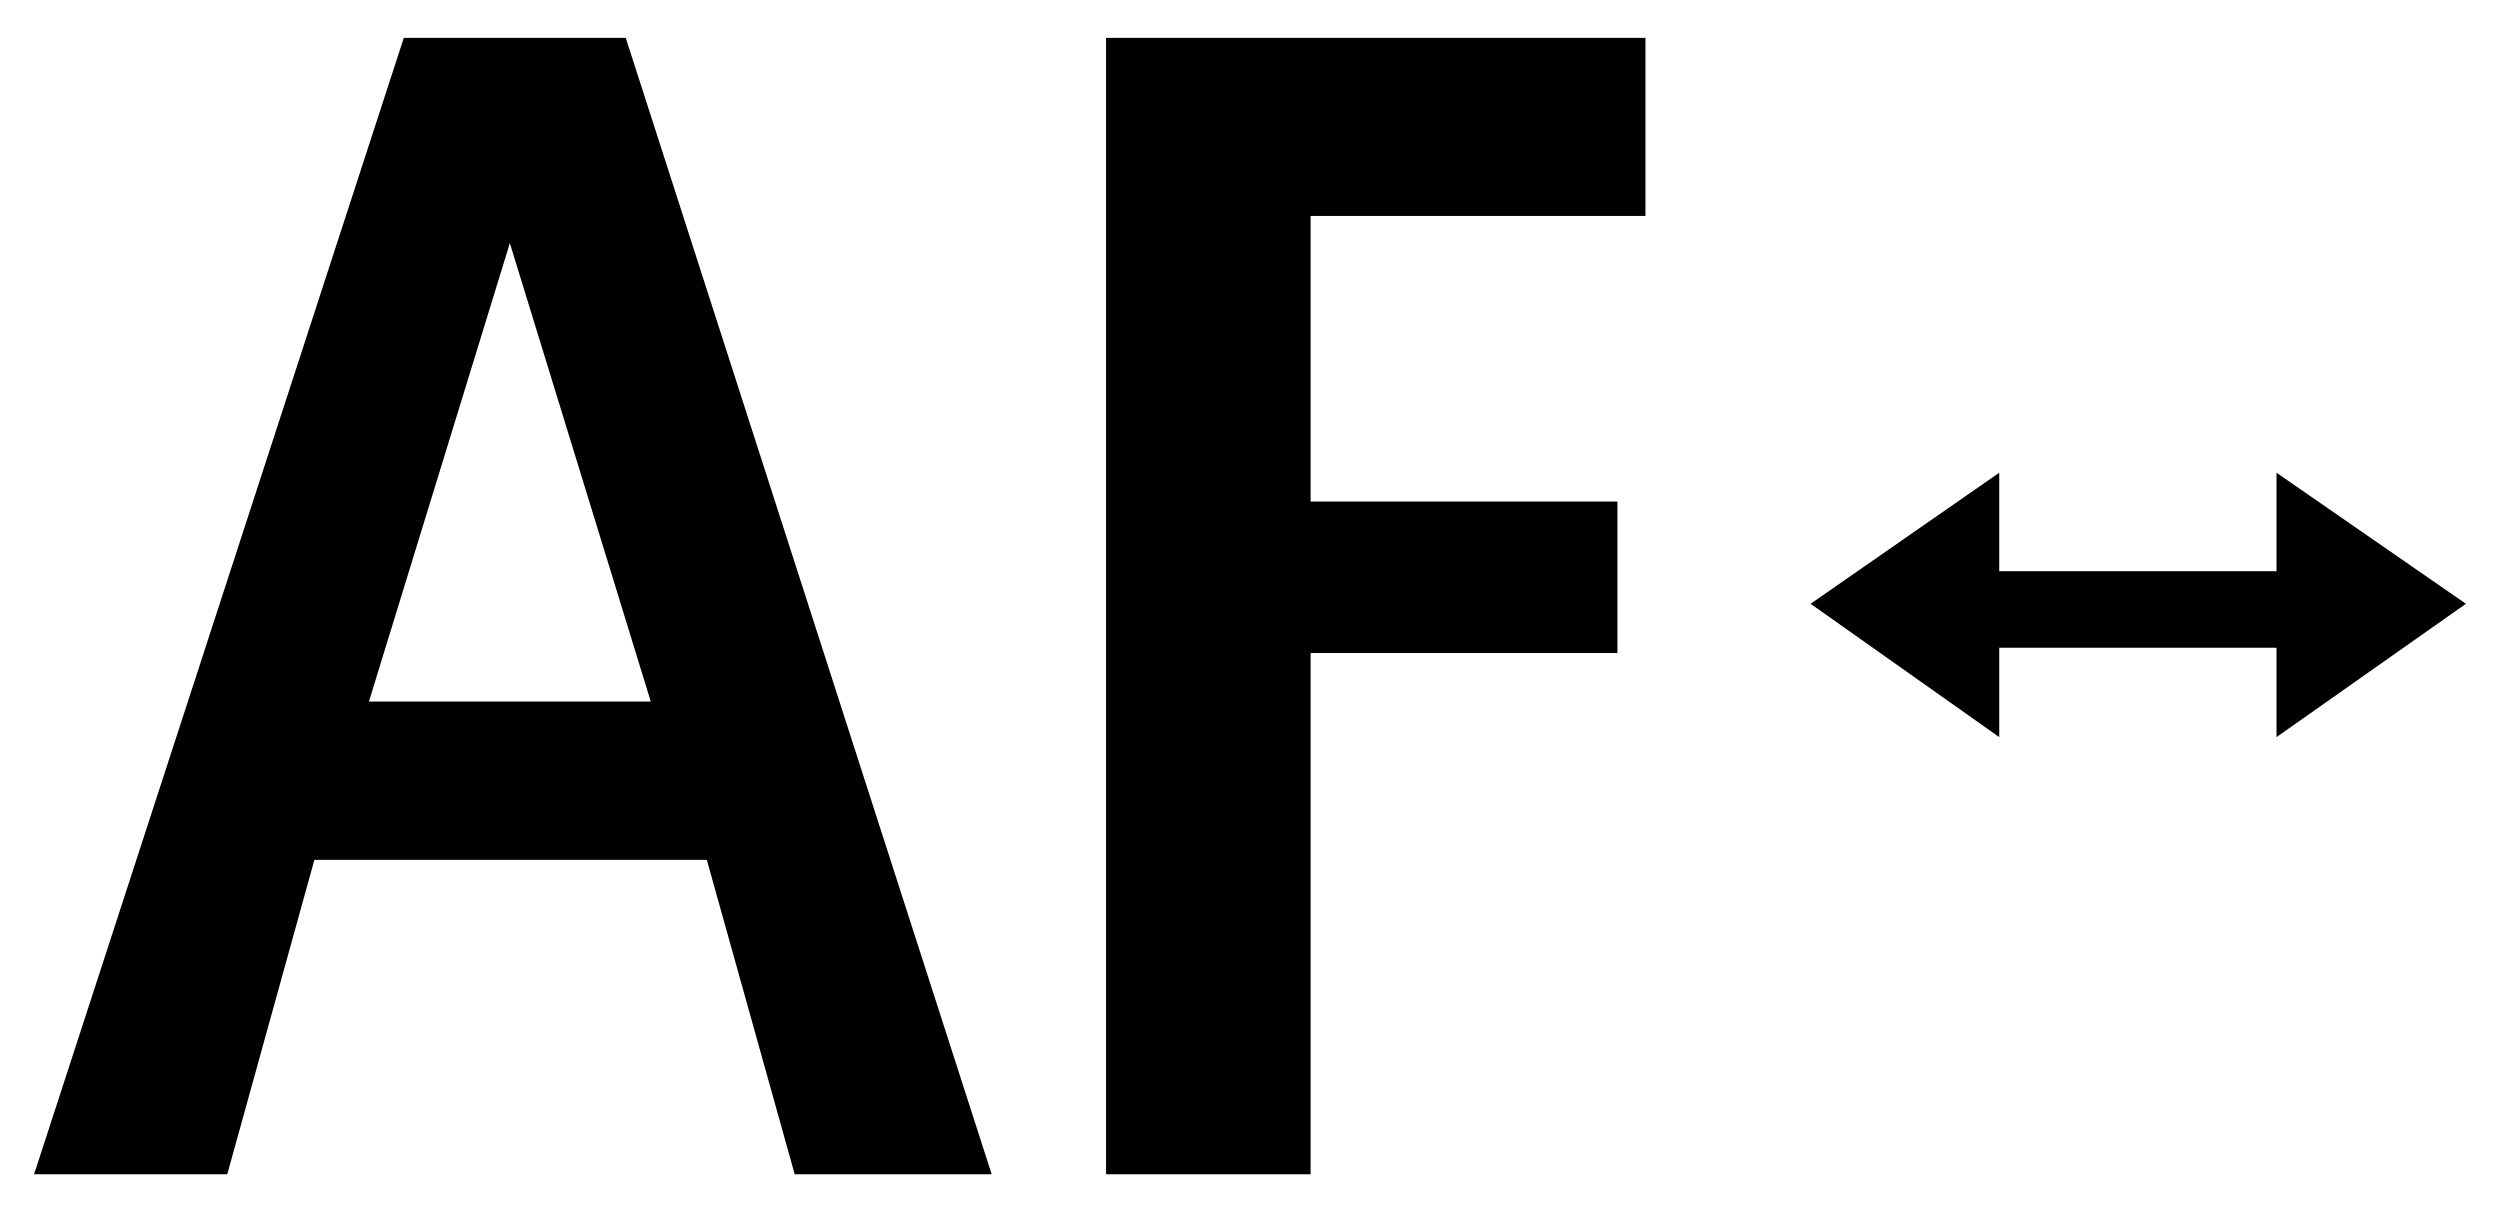 <svg id="レイヤー_1" data-name="レイヤー 1" xmlns="http://www.w3.org/2000/svg" width="33" height="16" viewBox="0 0 33 16">
  <defs>
    <style>
      .cls-1 {
        fill: none;
      }
    </style>
  </defs>
  <title>icon_switch-af-func</title>
  <g>
    <path d="M5.33,0.5H8.26l4.83,15H10.49L9.33,11.35H4.15L3,15.5H0.45ZM6.73,3.21L4.87,9.26H8.59ZM14.6,15.5h2.7V8.62h4.05v-2H17.3V2.85h4.42V0.5H14.6v15Z"/>
    <polygon points="32.55 7.97 30.05 6.24 30.05 7.54 26.39 7.54 26.39 6.24 23.9 7.97 26.39 9.73 26.39 8.55 30.05 8.55 30.05 9.73 32.55 7.97"/>
  </g>
  <rect class="cls-1" width="33" height="16"/>
</svg>
